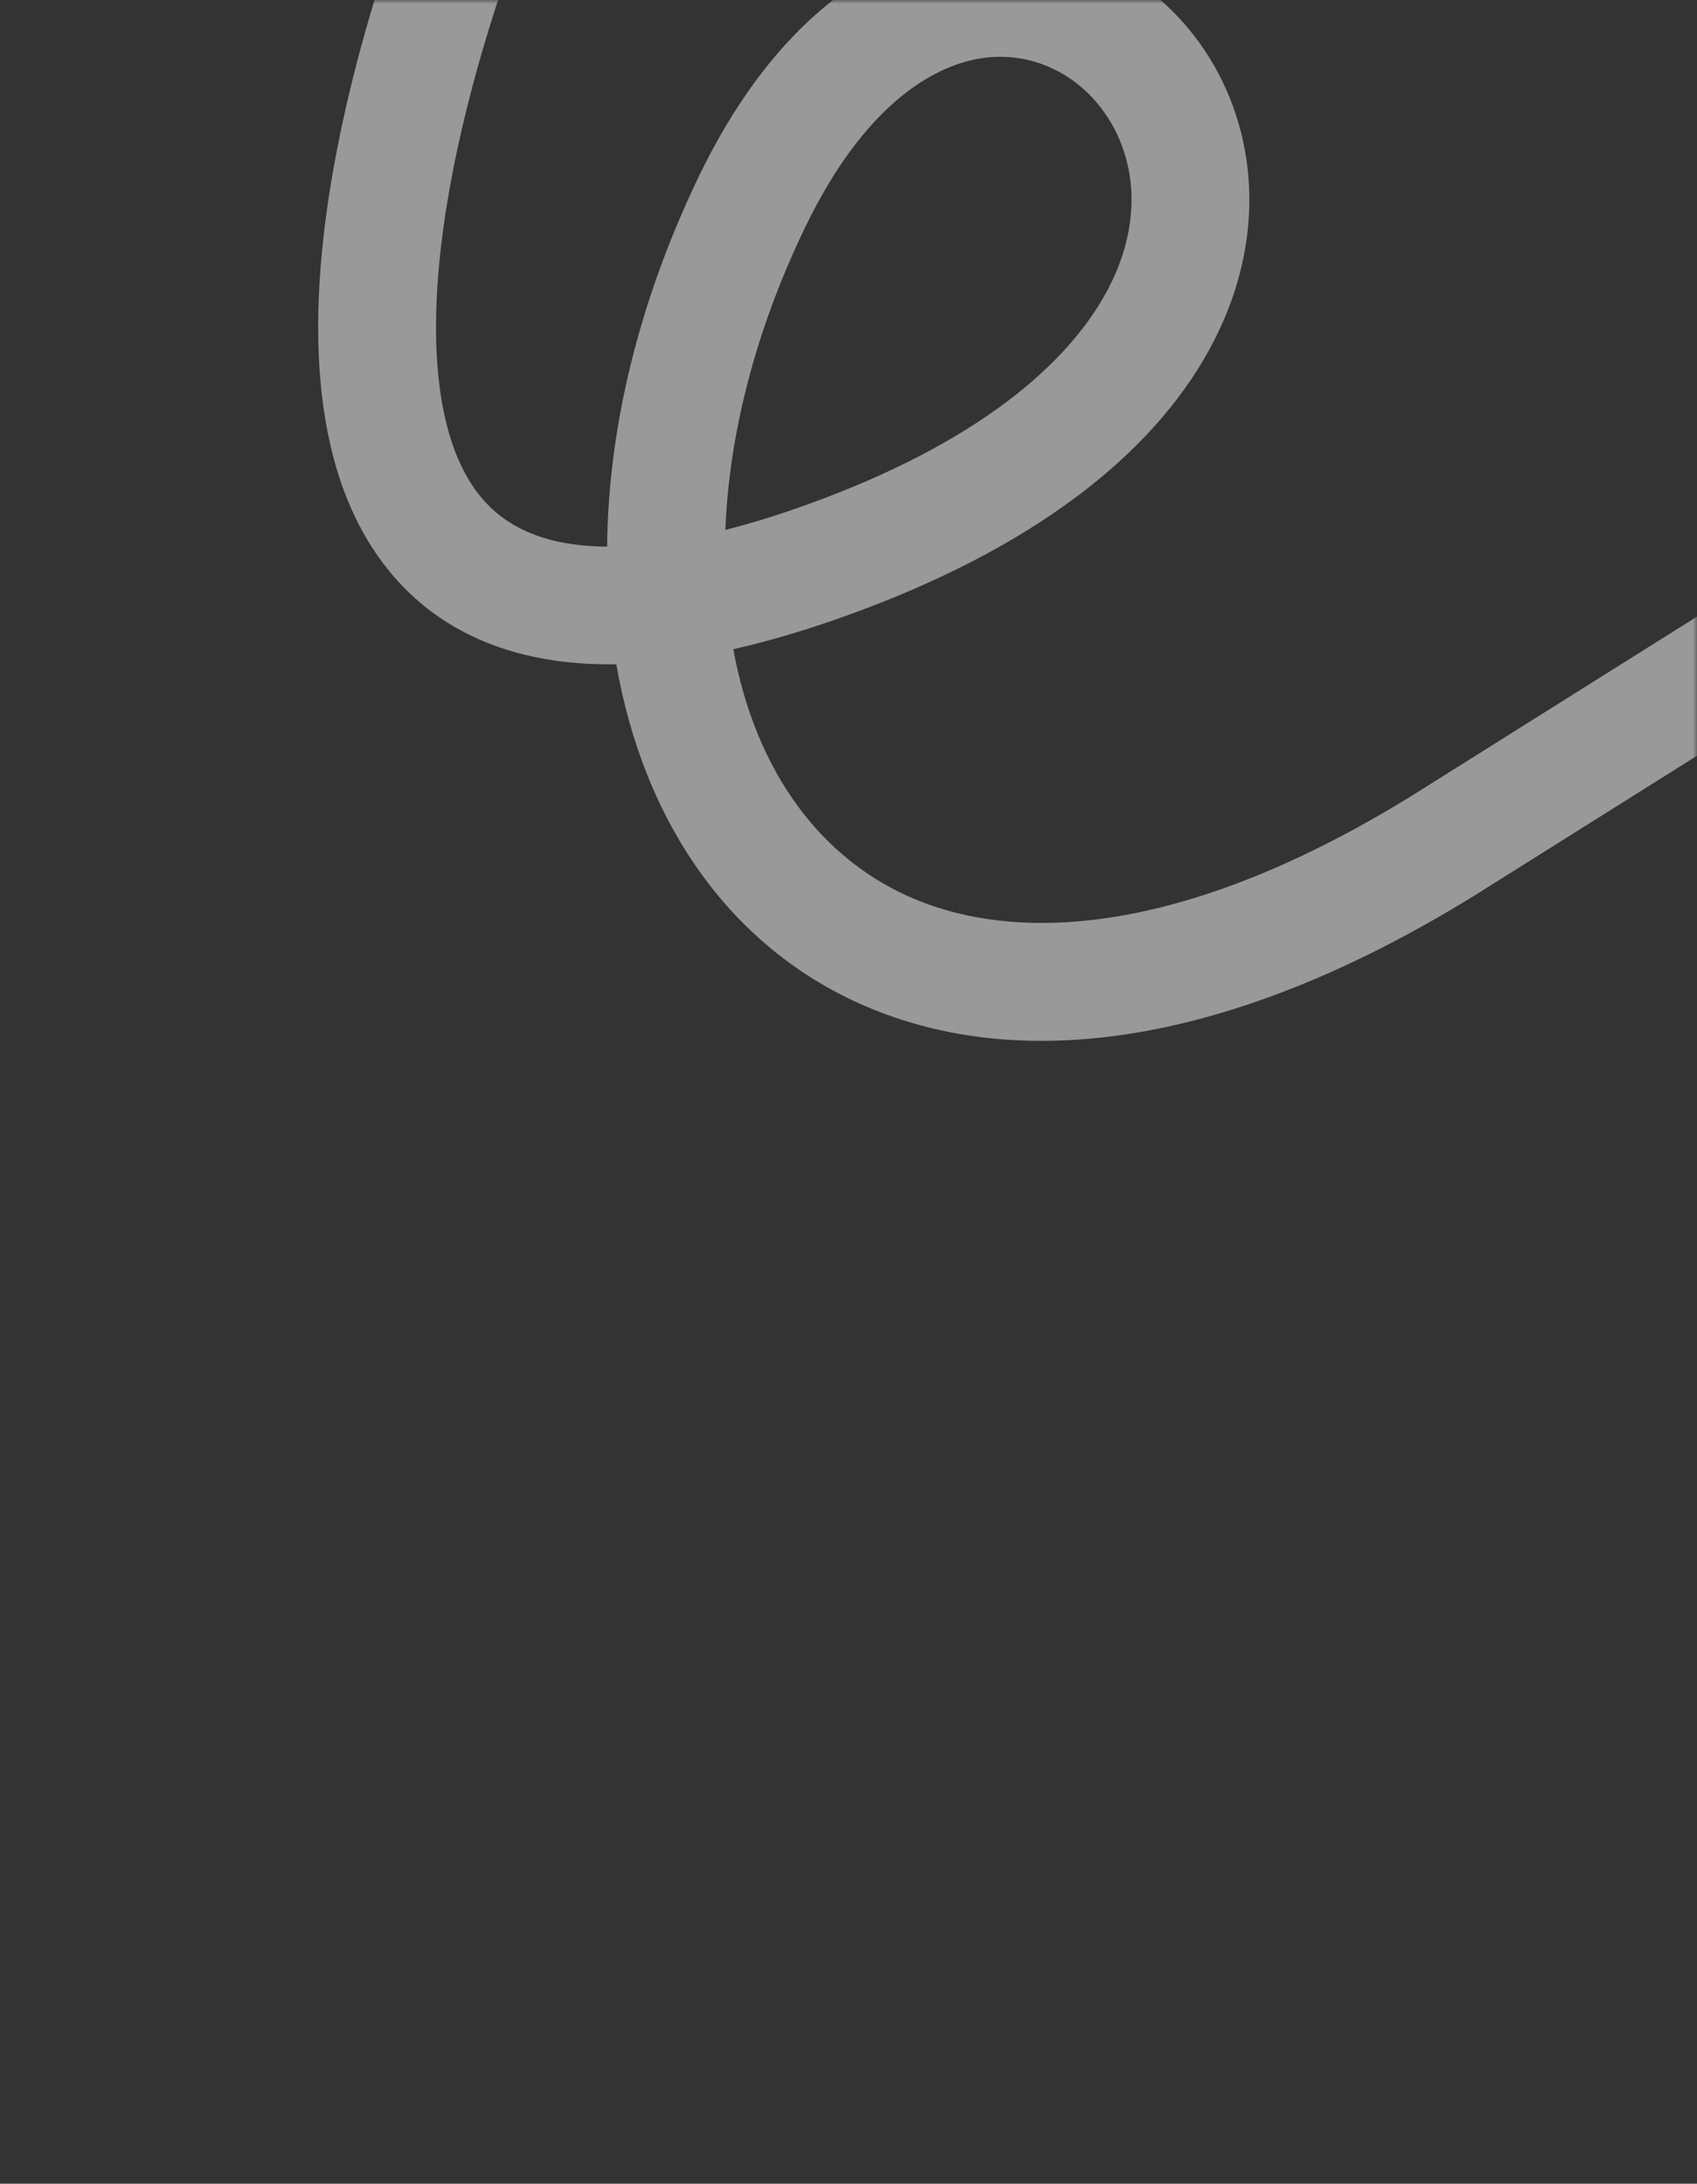<?xml version="1.0" encoding="UTF-8"?> <svg xmlns="http://www.w3.org/2000/svg" width="216" height="278" viewBox="0 0 216 278" fill="none"><rect x="0" y="0" width="216" height="278" fill="#333333" stroke="none"/><mask id="mask0_3_82" style="mask-type:alpha" maskUnits="userSpaceOnUse" x="0" y="0" width="216" height="278"><rect width="216" height="278" rx="15" fill="#7C66D5"></rect></mask><g mask="url(#mask0_3_82)"><path d="M83.144 -44.158C71.088 -23.946 58.273 8.194 55.89 33.726C54.684 46.643 56.299 56.342 60.365 62.163C63.248 66.29 68.161 69.54 77.275 69.586C77.415 54.627 81.255 38.398 88.992 22.377C97.641 4.467 109.661 -5.345 122.458 -7.381C135.221 -9.411 146.873 -3.343 153.396 6.507C159.995 16.471 161.325 30.125 154.5 43.422C147.746 56.581 133.415 68.734 109.892 77.584C103.976 79.81 98.463 81.49 93.336 82.647C96.191 98.308 104.601 109.648 116.754 114.594C130.764 120.295 152.272 118.55 180.818 100.602C245.538 59.909 278.061 39.578 286.244 34.492L294.162 47.231C286.016 52.294 253.522 72.608 188.803 113.301C158.143 132.578 131.377 136.739 111.1 128.487C92.863 121.066 81.888 104.443 78.448 84.567C64.934 84.78 54.596 80.096 48.069 70.753C40.918 60.515 39.644 46.376 40.955 32.331C43.605 3.937 57.444 -30.352 70.262 -51.842L83.144 -44.158ZM140.891 14.789C137.301 9.369 131.233 6.412 124.815 7.433C118.431 8.448 109.809 13.766 102.5 28.9C96.025 42.309 92.791 55.534 92.329 67.466C96.055 66.517 100.14 65.226 104.609 63.545C125.988 55.502 136.66 45.33 141.155 36.572C145.579 27.952 144.404 20.094 140.891 14.789Z" fill="white" fill-opacity="0.5"></path></g></svg> 